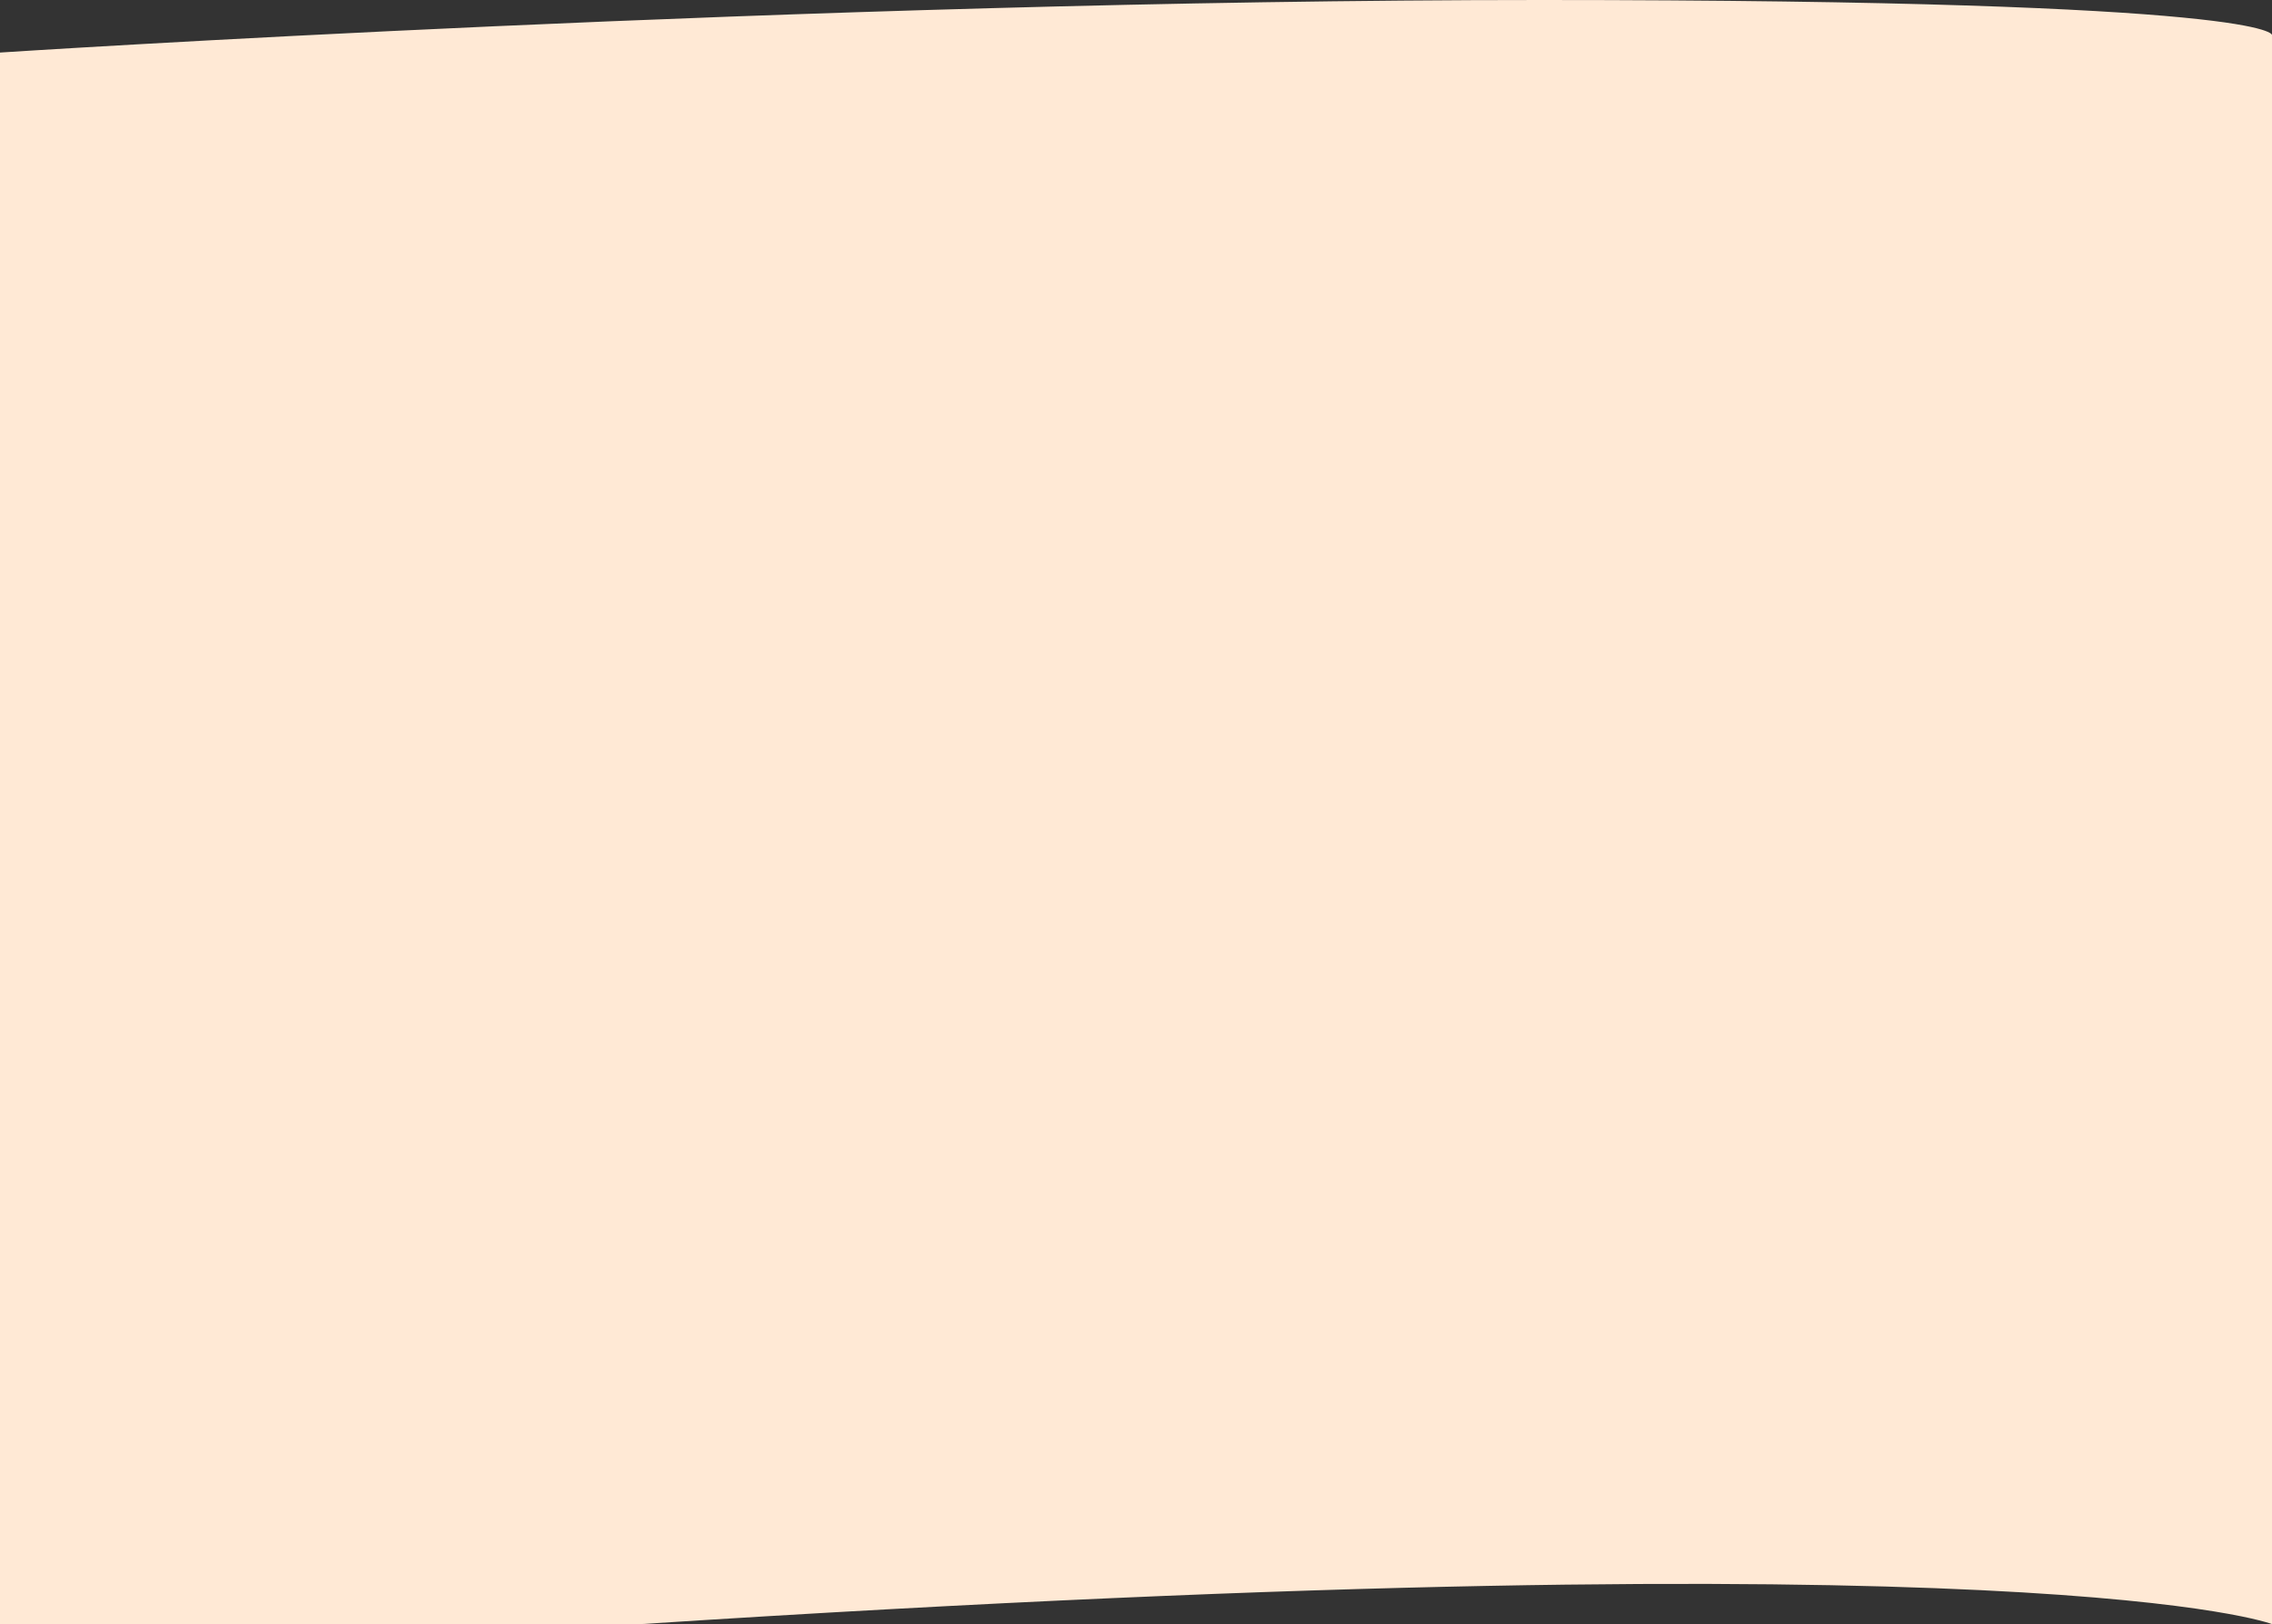 <?xml version="1.0" encoding="utf-8"?>
<svg xmlns="http://www.w3.org/2000/svg" fill="none" height="100%" overflow="visible" preserveAspectRatio="none" style="display: block;" viewBox="0 0 1280 915" width="100%">
<rect x="0" y="0" width="1280" height="915" fill="#333333" stroke="none"/>
<path d="M1280 19.736V915C1280 915 1149.21 864.014 361.058 915H0V29.605C0 29.605 453.333 0 868.148 0C1282.96 0 1280 19.736 1280 19.736Z" fill="#FFE9D5" id="bg"/>
</svg>
